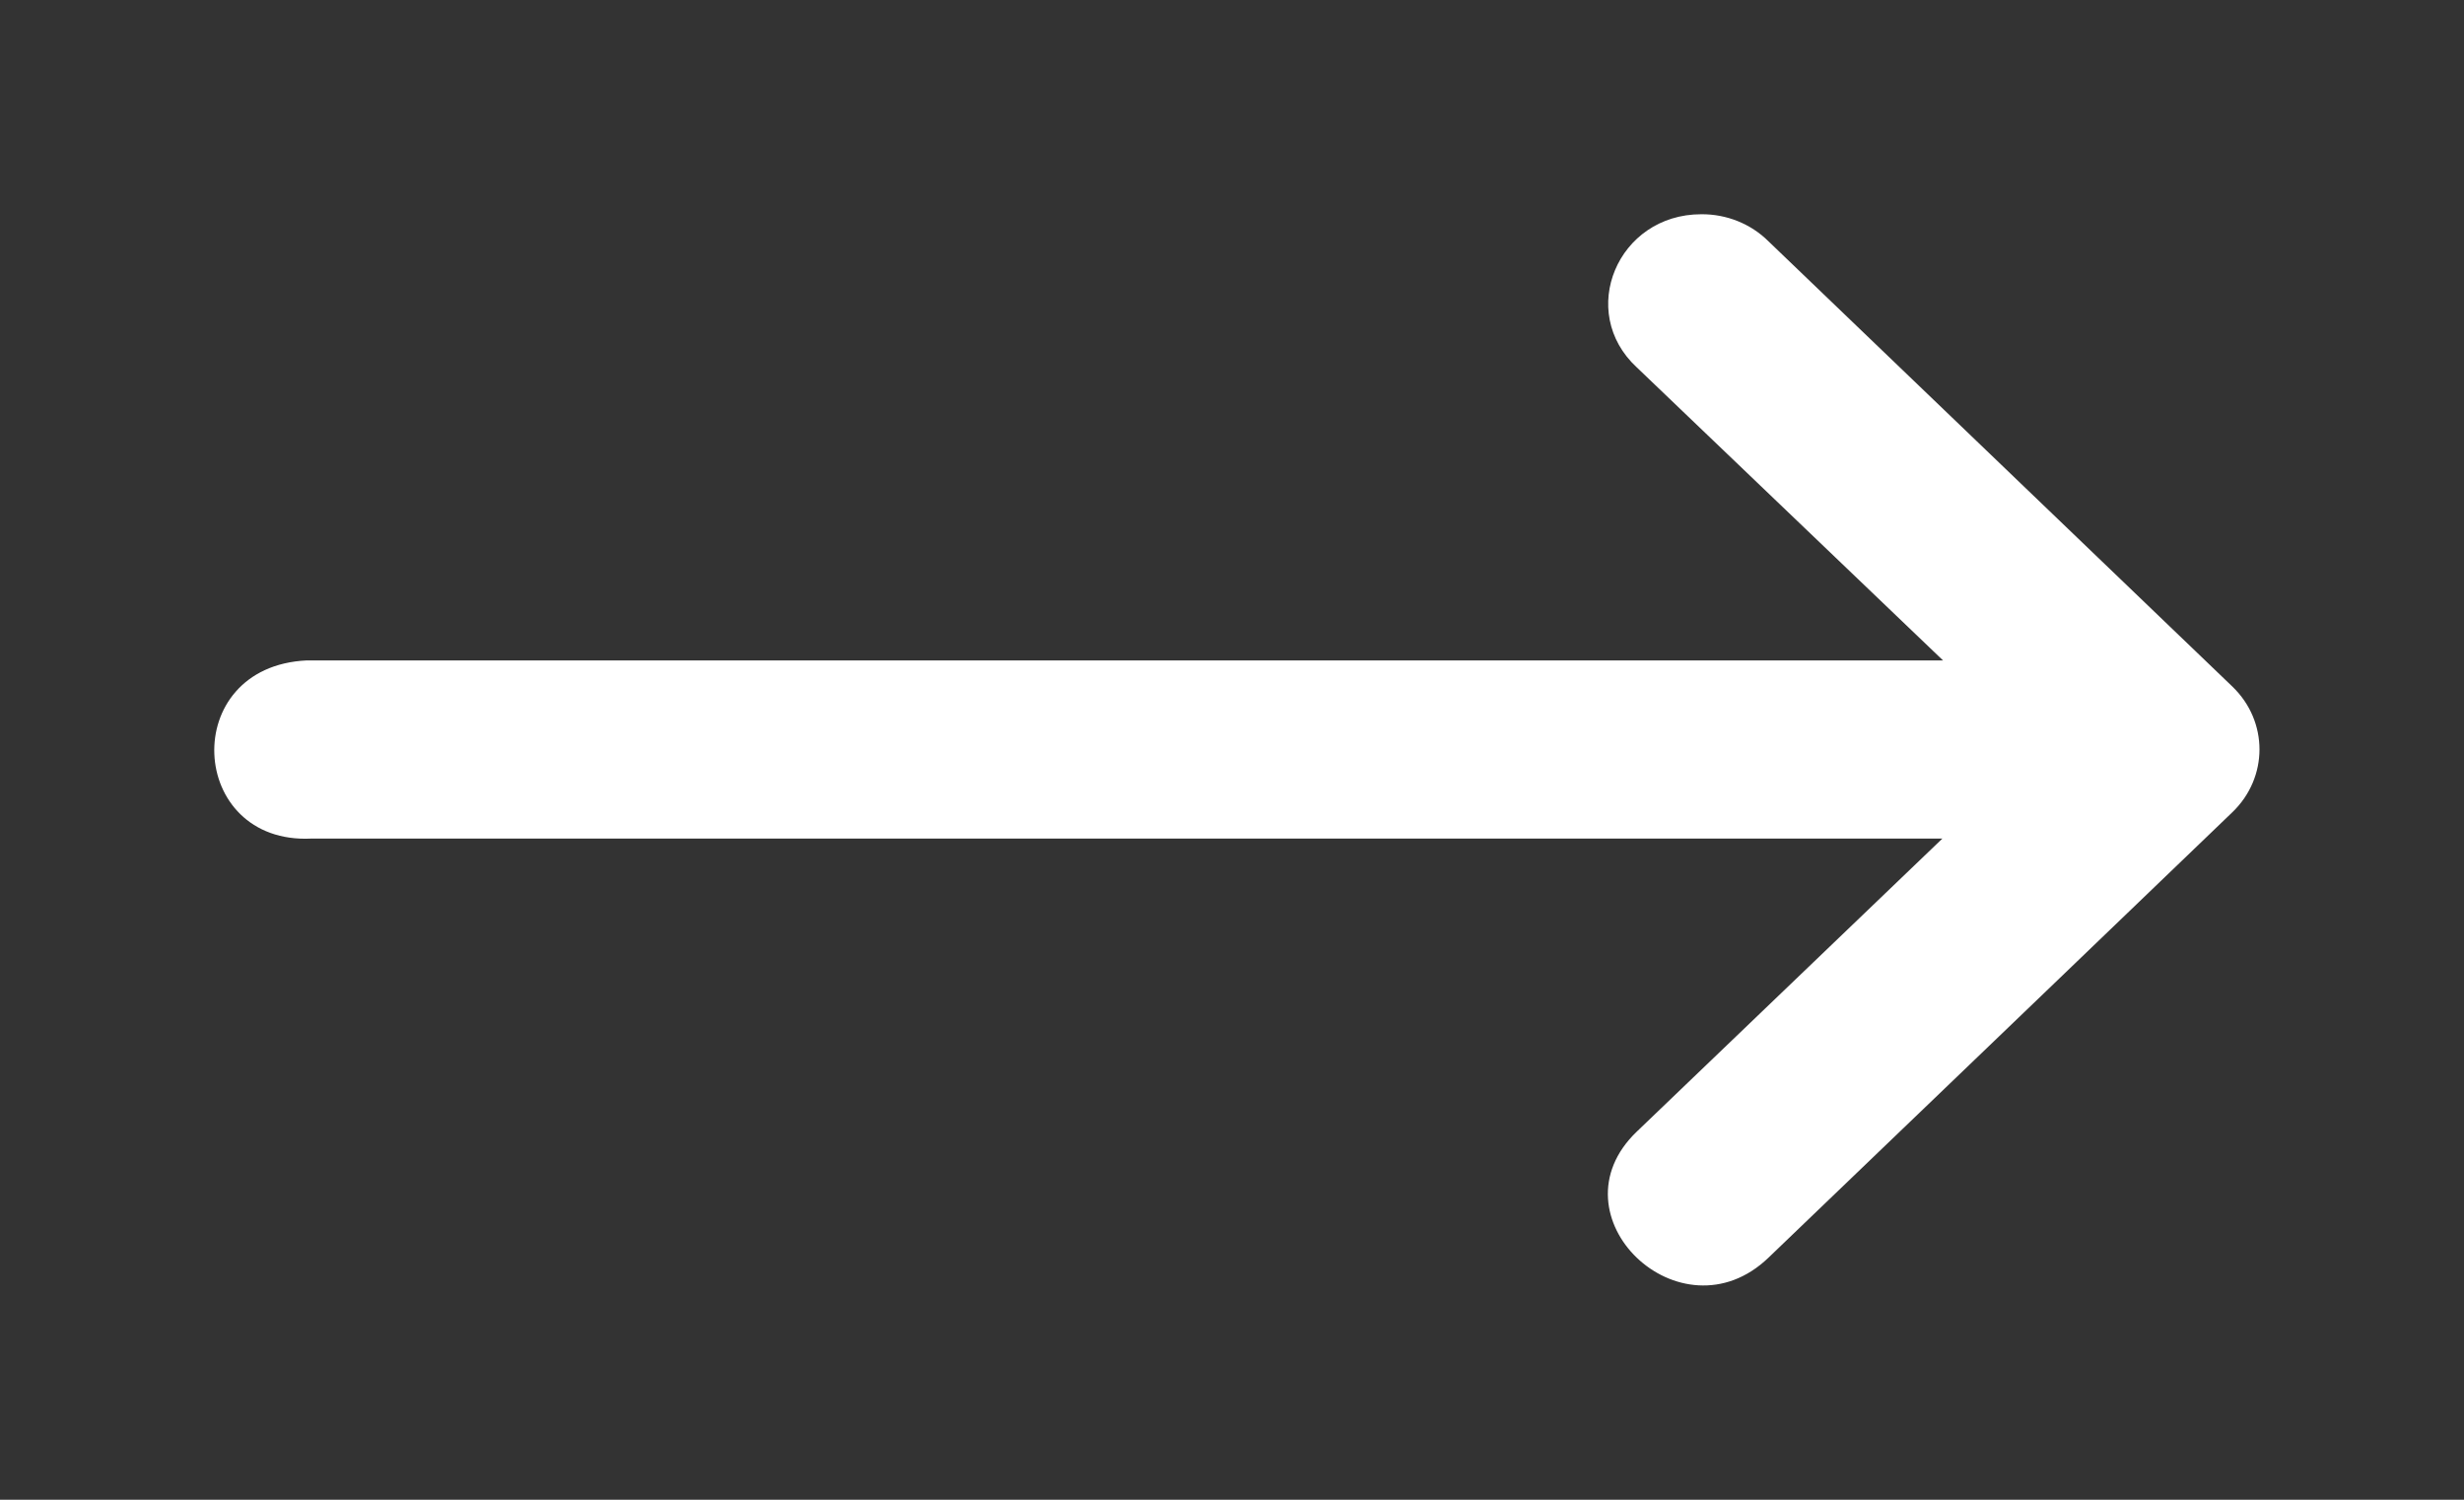 <?xml version="1.0" encoding="UTF-8"?>
<svg width="23px" height="14px" viewBox="0 0 23 14" version="1.1" xmlns="http://www.w3.org/2000/svg" xmlns:xlink="http://www.w3.org/1999/xlink">
    <rect x="0" y="0" width="23" height="14" fill="#333333" stroke="none"/>
    <!-- Generator: Sketch 56.3 (81716) - https://sketch.com -->
    <title>ic-arrow-right-white</title>
    <desc>Created with Sketch.</desc>
    <g id="Design" stroke="none" stroke-width="1" fill="none" fill-rule="evenodd">
        <g id="LP_Black" transform="translate(-844, -12796)" fill="#FFFFFF" fill-rule="nonzero">
            <g id="btn-sign-up-copy-2" transform="translate(700, 12773)">
                <g id="Group-65" transform="translate(55, 20)">
                    <g id="ic-arrow-right-black" transform="translate(89, 3)">
                        <g transform="translate(2, 2)" id="path9413">
                            <path d="M0.907,5.828 L16.131,5.828 L13.279,8.563 C12.459,9.348 13.688,10.526 14.507,9.741 L17.105,7.247 L18.839,5.581 C19.175,5.257 19.175,4.734 18.839,4.41 L14.507,0.252 C14.343,0.089 14.116,-0.002 13.88,0 C13.099,0 12.717,0.911 13.279,1.43 L16.137,4.165 L0.863,4.165 C-0.339,4.222 -0.249,5.885 0.907,5.828 L0.907,5.828 Z"></path>
                        </g>
                    </g>
                </g>
            </g>
        </g>
    </g>
</svg>